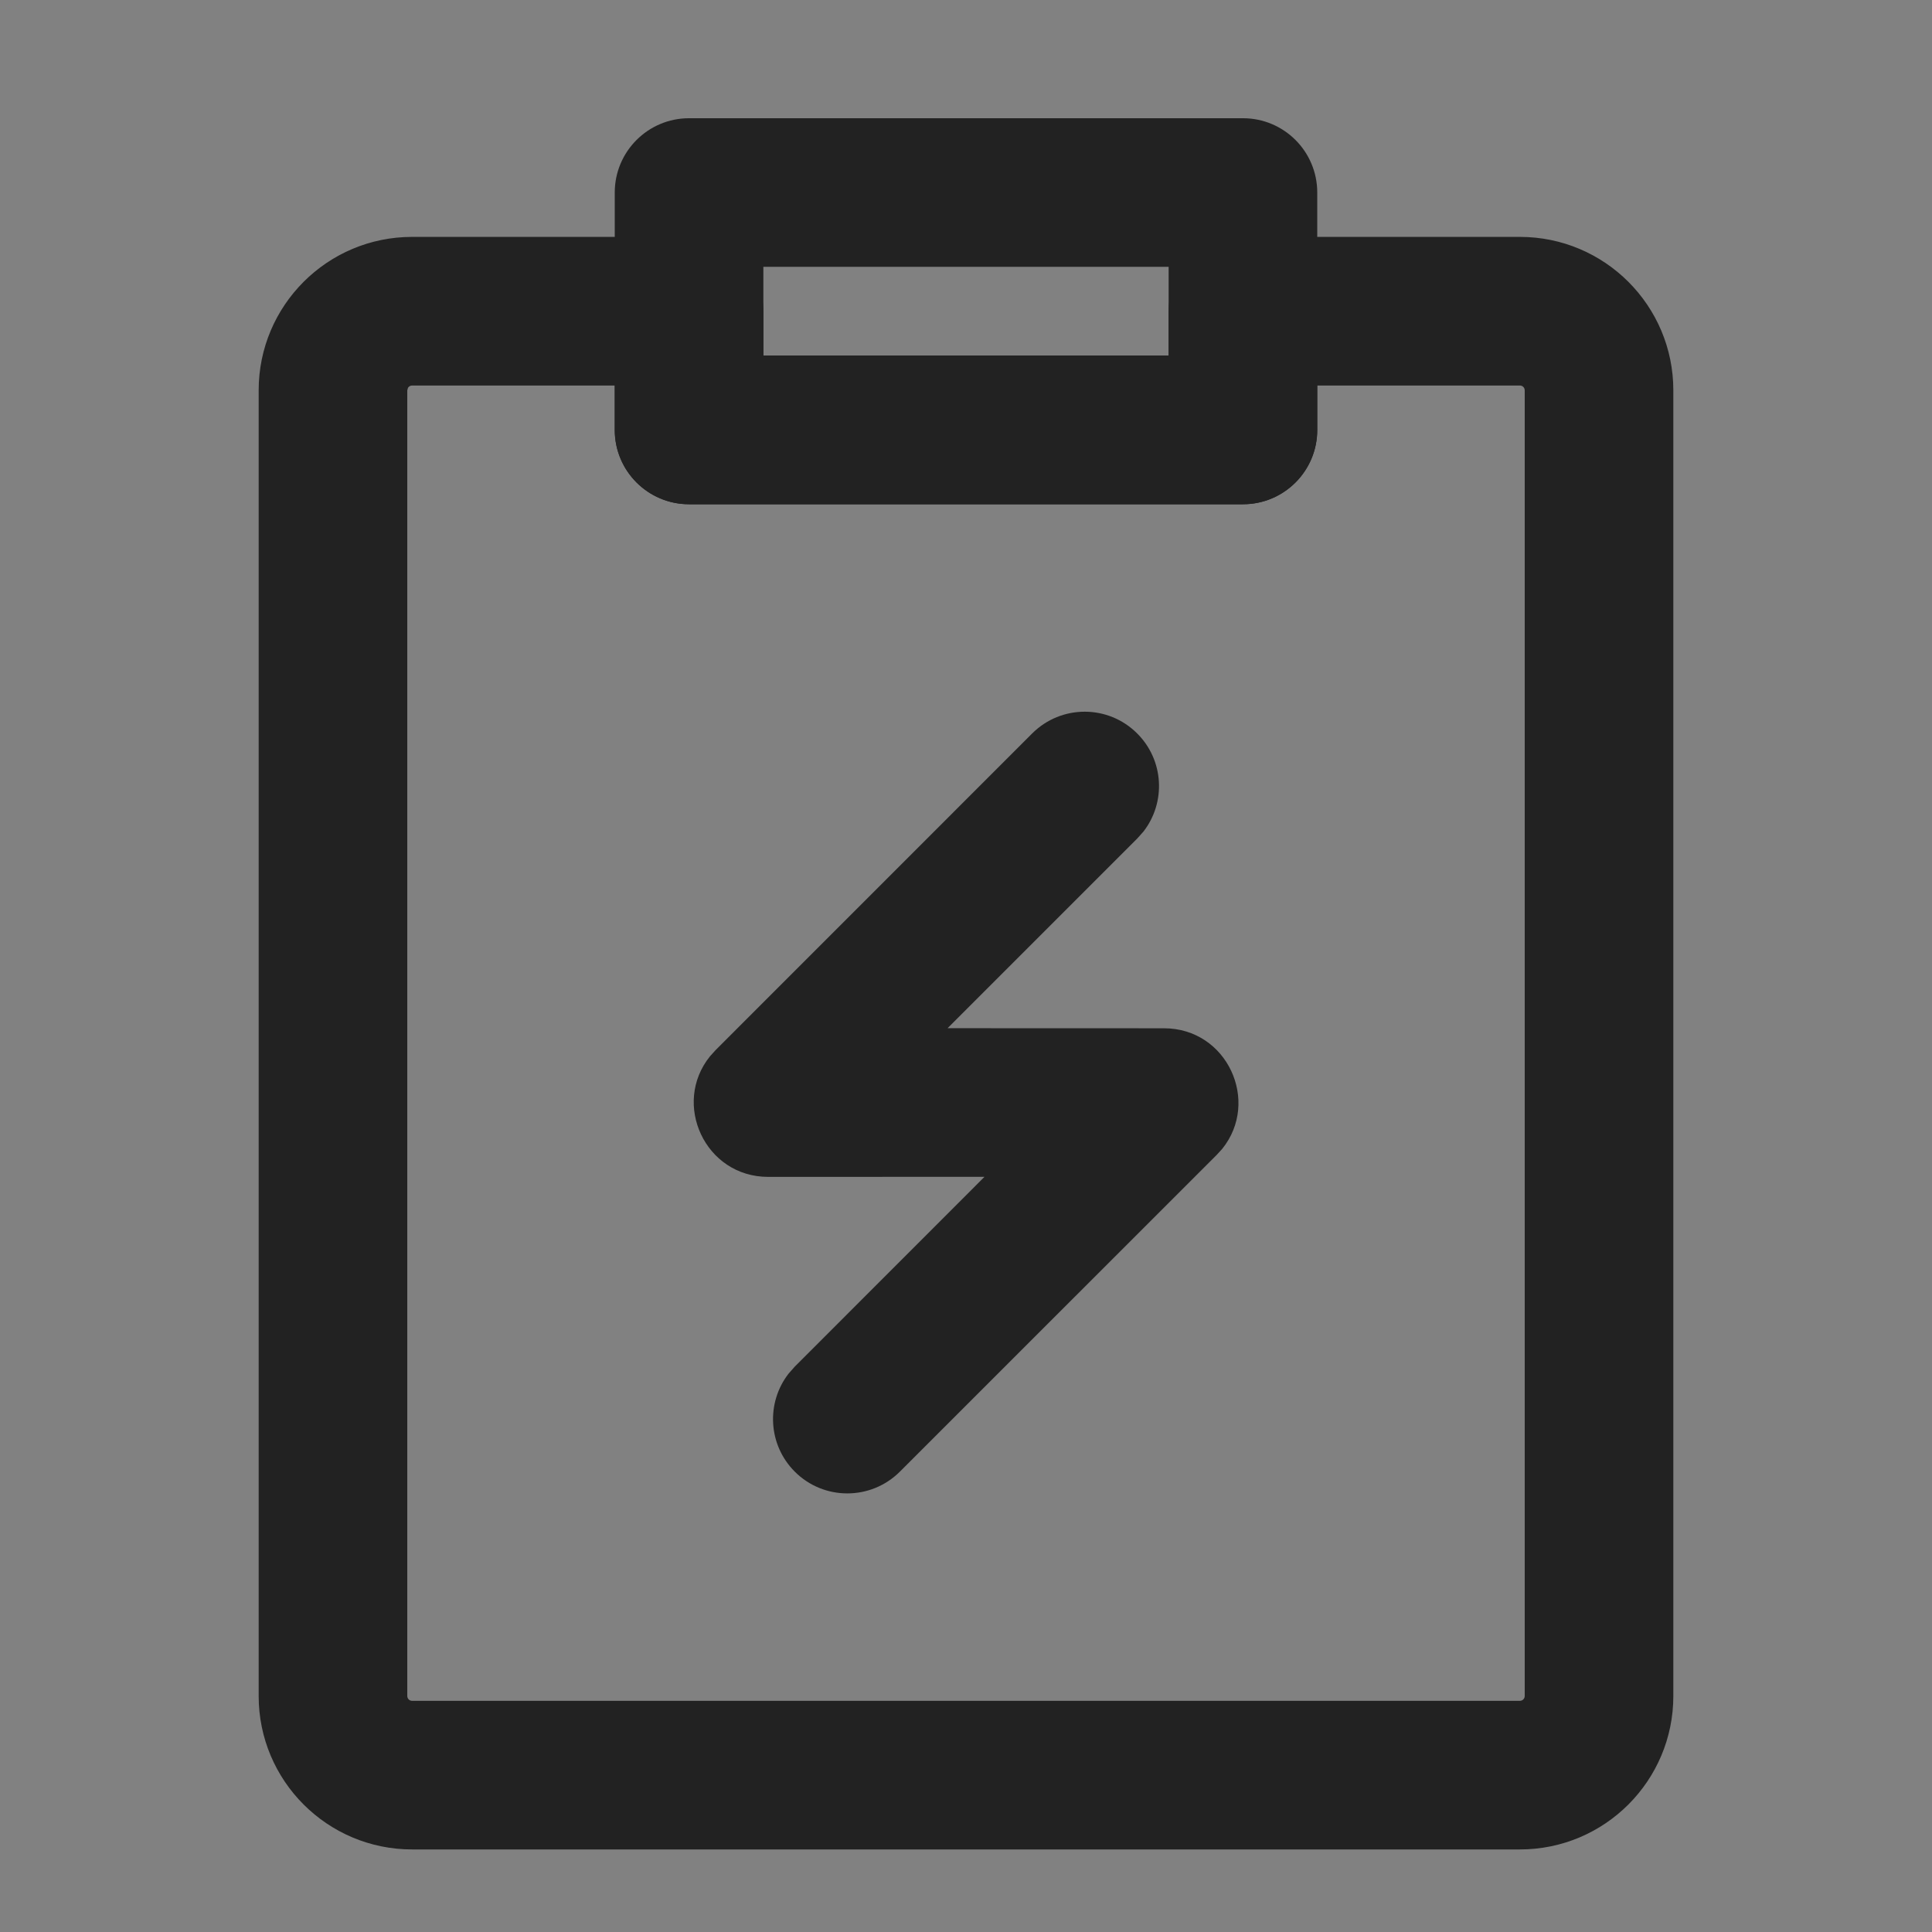 <?xml version="1.0" encoding="UTF-8"?>
<svg width="26px" height="26px" viewBox="0 0 26 26" version="1.1" xmlns="http://www.w3.org/2000/svg" xmlns:xlink="http://www.w3.org/1999/xlink">
    <rect x="0" y="0" width="26" height="26" fill="#808080" stroke="none"/>
    <title>ico_mine_task</title>
    <g id="ico_mine_task" stroke="none" stroke-width="1" fill="none" fill-rule="evenodd">
        <rect id="矩形" fill-opacity="0.01" fill="#FFFFFF" fill-rule="nonzero" x="0" y="0" width="26" height="26"></rect>
        <g id="编组" transform="translate(3.481, 1.591)" fill="#222222" fill-rule="nonzero">
            <path d="M5.792,1.597 L2.065,1.597 C0.924,1.597 0,2.522 0,3.662 L0,21.233 C0,22.373 0.924,23.298 2.065,23.298 L16.973,23.298 C18.114,23.298 19.038,22.373 19.038,21.233 L19.038,3.662 C19.038,2.522 18.114,1.597 16.973,1.597 L13.246,1.597 L13.13,1.604 C12.632,1.662 12.246,2.085 12.246,2.597 L12.246,3.194 L6.792,3.194 L6.792,2.597 C6.792,2.045 6.344,1.597 5.792,1.597 Z M14.246,4.195 L14.246,3.597 L16.973,3.597 C17.009,3.597 17.038,3.626 17.038,3.662 L17.038,21.233 C17.038,21.269 17.009,21.298 16.973,21.298 L2.065,21.298 C2.029,21.298 2,21.269 2,21.233 L2,3.662 L2.009,3.629 C2.02,3.61 2.041,3.597 2.065,3.597 L4.792,3.597 L4.792,4.195 C4.792,4.747 5.24,5.195 5.792,5.195 L13.246,5.195 C13.799,5.195 14.246,4.747 14.246,4.195 Z" id="路径"></path>
            <path d="M13.246,0 L5.792,0 C5.24,0 4.792,0.448 4.792,1 L4.792,4.195 C4.792,4.747 5.24,5.195 5.792,5.195 L13.246,5.195 C13.799,5.195 14.246,4.747 14.246,4.195 L14.246,1 C14.246,0.448 13.799,0 13.246,0 Z M12.246,2 L12.246,3.194 L6.792,3.194 L6.792,2 L12.246,2 Z" id="矩形"></path>
            <path d="M10.409,8.28 C10.8,7.889 11.433,7.889 11.823,8.28 C12.184,8.64 12.212,9.207 11.907,9.6 L11.823,9.694 L9.271,12.246 L12.183,12.247 C13.036,12.247 13.481,13.233 12.967,13.87 L12.89,13.954 L8.629,18.214 C8.238,18.604 7.605,18.604 7.215,18.214 C6.854,17.853 6.827,17.286 7.132,16.894 L7.215,16.8 L9.768,14.246 L6.857,14.247 C6.005,14.247 5.559,13.261 6.074,12.624 L6.15,12.54 L10.409,8.28 Z" id="路径"></path>
        </g>
    </g>
</svg>